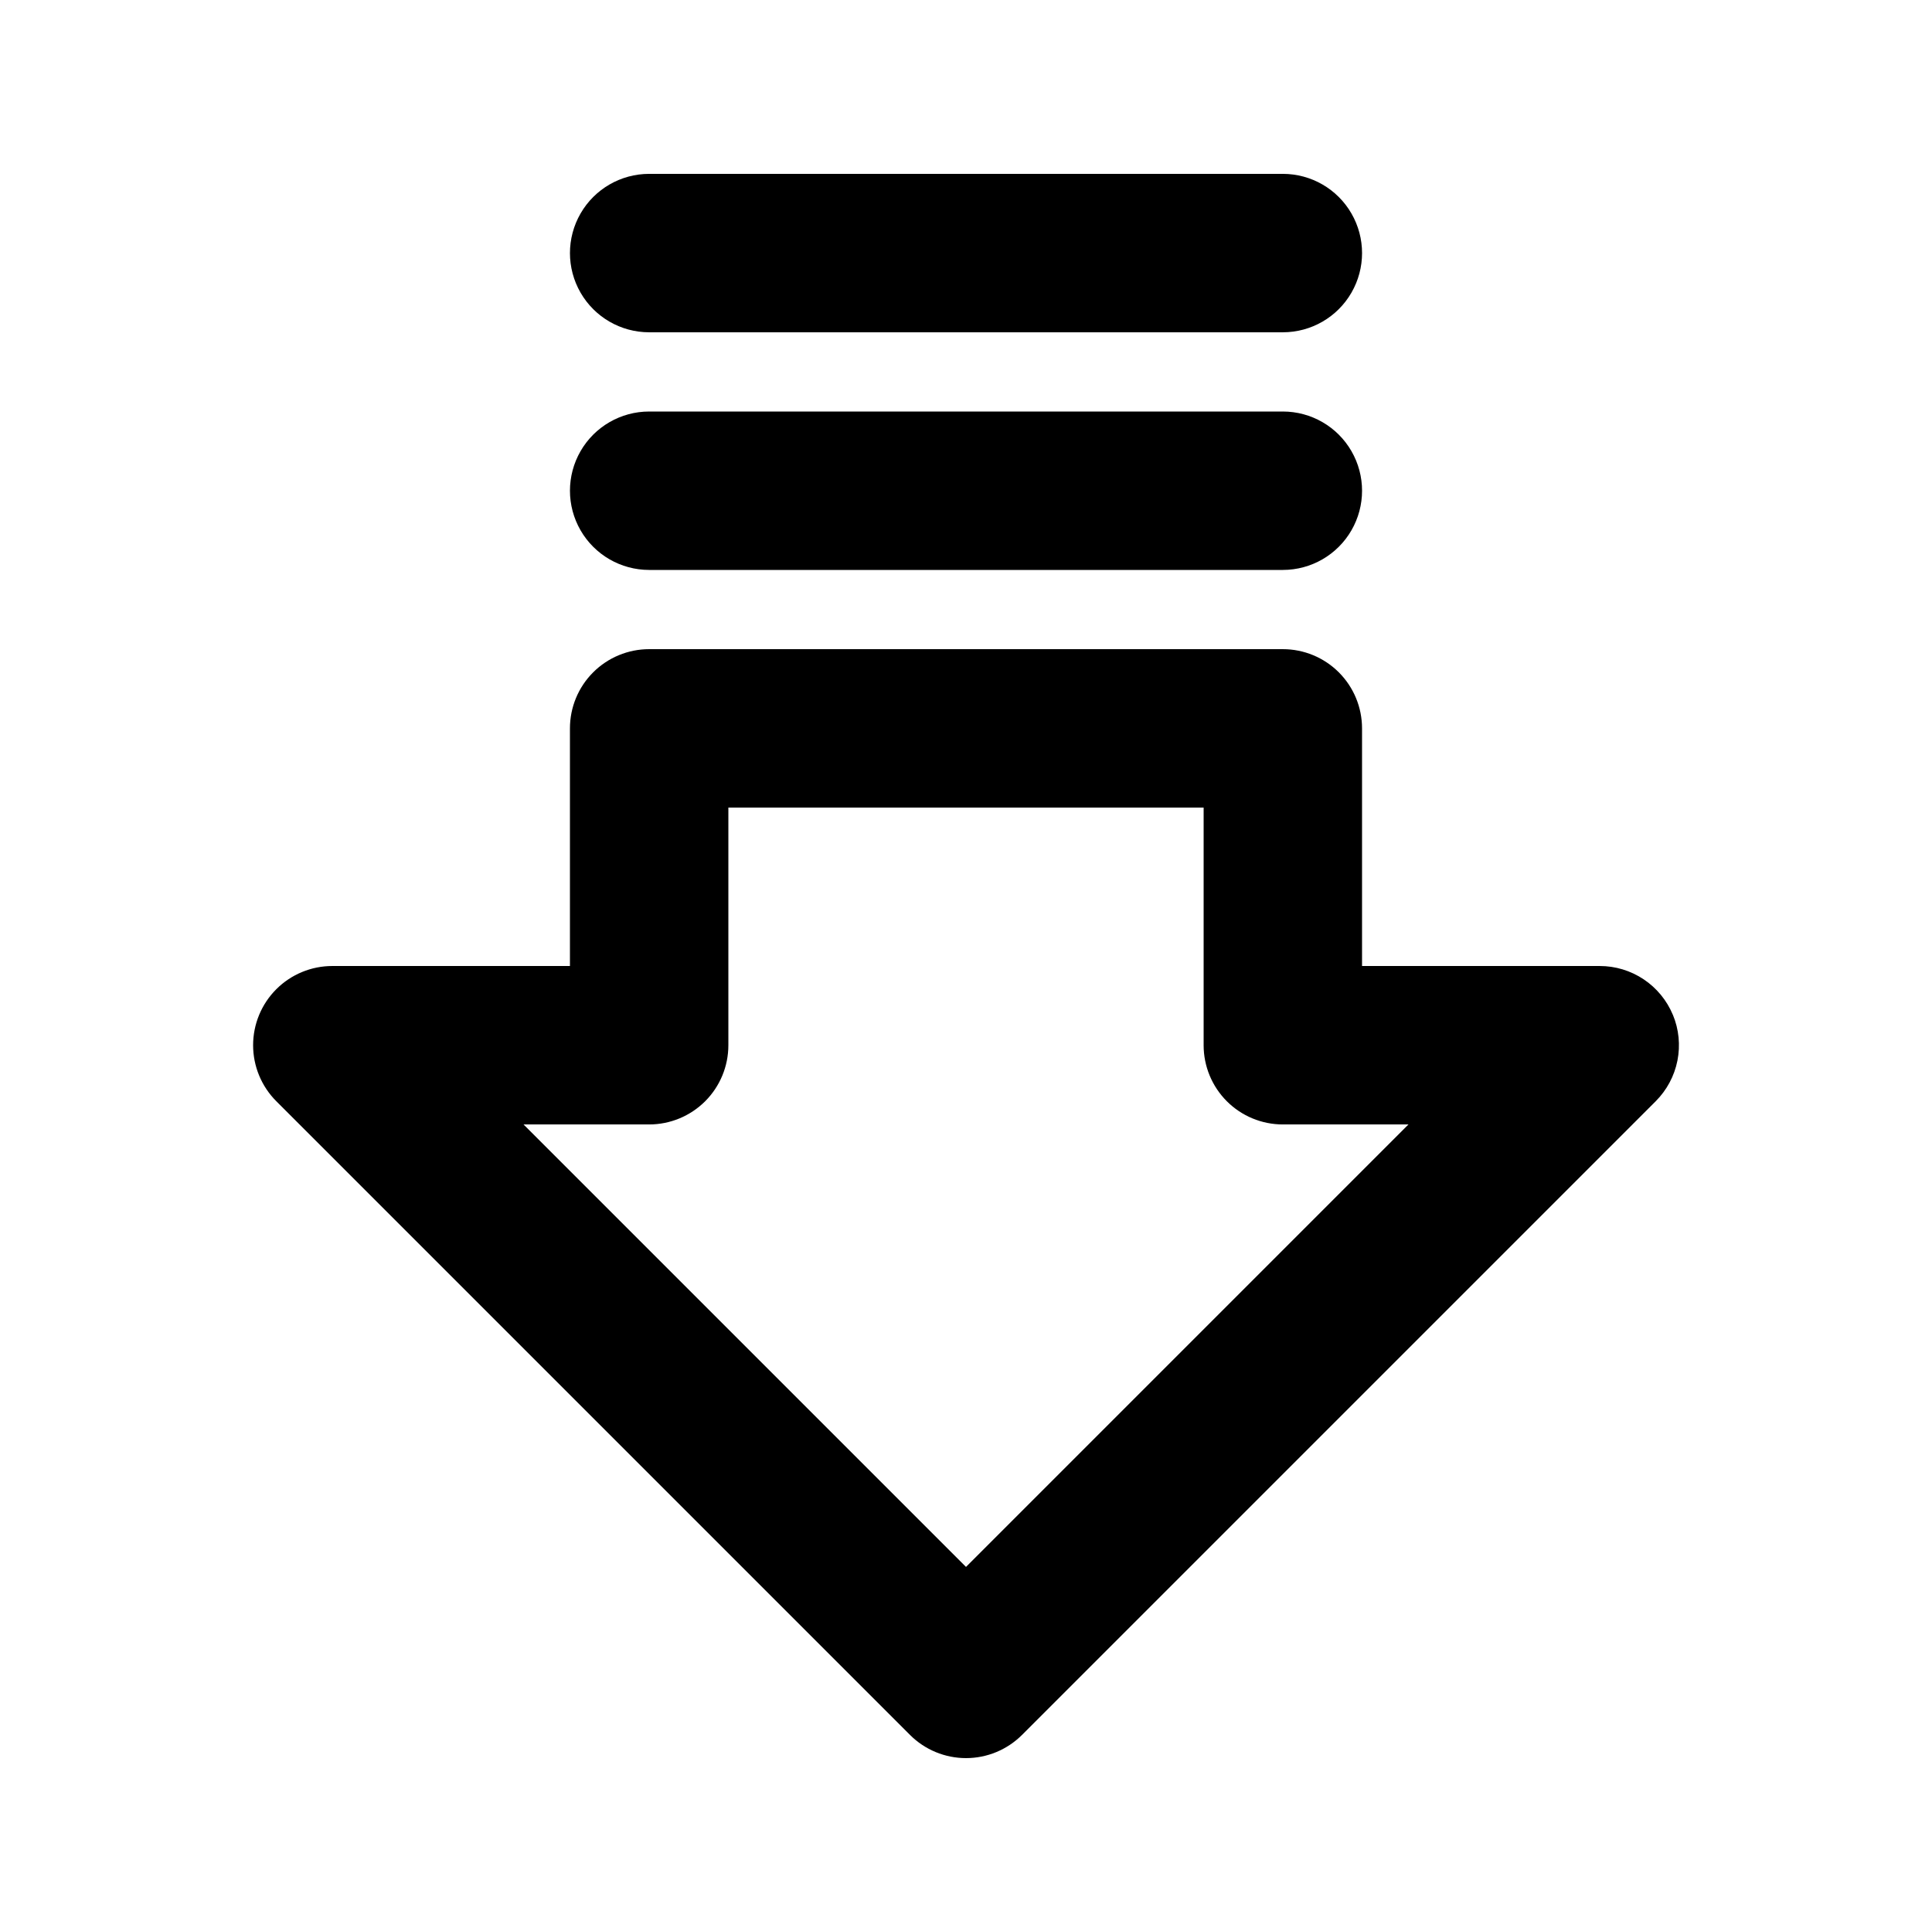 <?xml version="1.0" encoding="UTF-8"?>
<!-- Uploaded to: ICON Repo, www.svgrepo.com, Generator: ICON Repo Mixer Tools -->
<svg fill="#000000" width="800px" height="800px" version="1.1" viewBox="144 144 512 512" xmlns="http://www.w3.org/2000/svg">
 <g>
  <path d="m587.33 412.95c-1.59-3.832-4.281-7.109-7.734-9.418-3.453-2.305-7.512-3.535-11.664-3.531h-62.977v-62.977c0-5.57-2.211-10.906-6.148-14.844-3.934-3.938-9.273-6.148-14.844-6.148h-167.93c-5.57 0-10.906 2.211-14.844 6.148s-6.148 9.273-6.148 14.844v62.977h-62.977c-5.566 0-10.906 2.211-14.84 6.148-3.938 3.938-6.148 9.273-6.148 14.84 0 5.566 2.211 10.906 6.144 14.844l167.94 167.94c3.938 3.934 9.277 6.144 14.844 6.144s10.902-2.211 14.84-6.144l167.94-167.94c2.938-2.938 4.938-6.676 5.75-10.75 0.809-4.074 0.395-8.293-1.195-12.133zm-187.33 146.3-117.26-117.26h33.293c5.566 0 10.906-2.215 14.844-6.148 3.938-3.938 6.148-9.277 6.148-14.844v-62.977h125.95v62.977c0 5.566 2.211 10.906 6.148 14.844 3.934 3.934 9.273 6.148 14.84 6.148h33.293z"/>
  <path d="m316.03 232.06h167.94-0.004c7.5 0 14.434-4 18.18-10.496 3.75-6.496 3.75-14.496 0-20.992-3.746-6.496-10.68-10.496-18.18-10.496h-167.93c-7.5 0-14.43 4-18.18 10.496-3.75 6.496-3.75 14.496 0 20.992s10.68 10.496 18.18 10.496z"/>
  <path d="m316.03 295.04h167.94-0.004c7.5 0 14.434-4 18.18-10.496 3.75-6.496 3.75-14.496 0-20.992-3.746-6.496-10.68-10.496-18.18-10.496h-167.93c-7.5 0-14.43 4-18.18 10.496-3.75 6.496-3.75 14.496 0 20.992 3.75 6.496 10.68 10.496 18.18 10.496z"/>
 </g>
</svg>